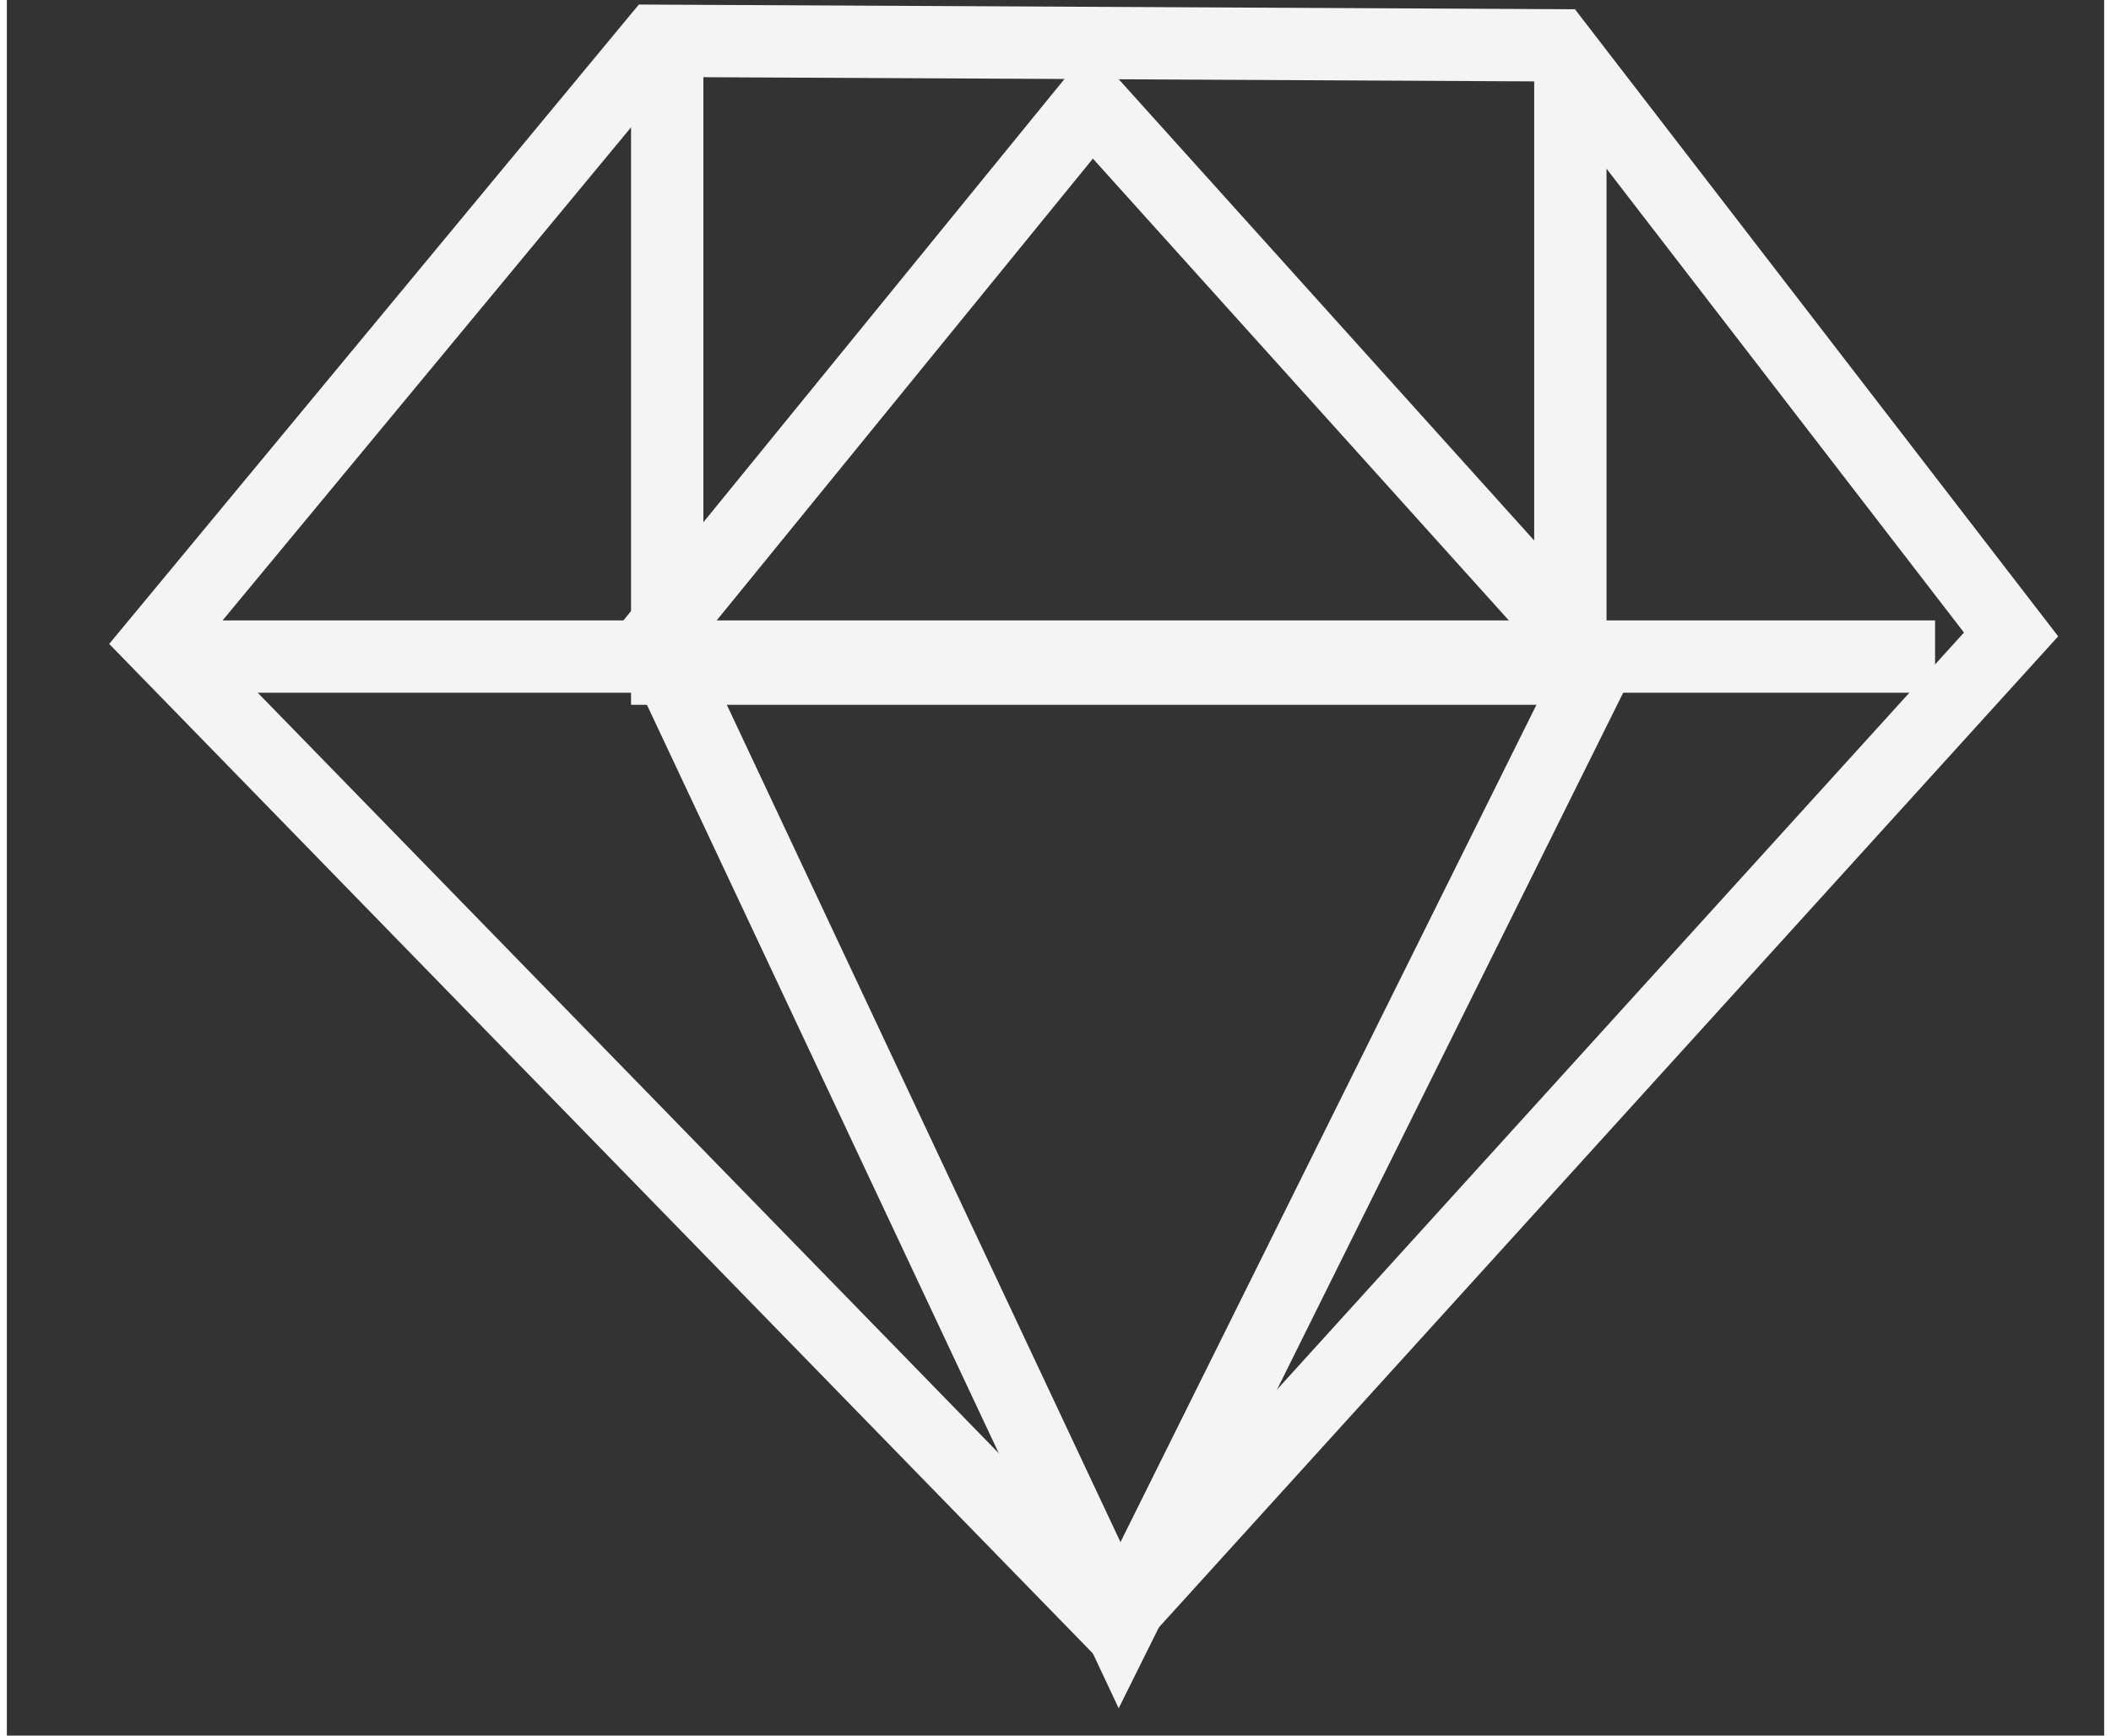 <?xml version="1.0"?>
<svg xmlns="http://www.w3.org/2000/svg" viewBox="0 0 29 24" width="90" height="74"><rect x="0" y="0" width="29" height="24" fill="#333333" stroke="none"/><g fill="none" stroke="#F5F4F5"><path d="M21.436.627l6.277 8.146-12.406 13.672L2.087 8.877 8.973.564z"/><path d="M9.131.746v8.5h12.488V.868"/><path d="M14.998 1.425l-6.028 7.4 6.416 13.648 6.601-13.288z"/><path stroke-linecap="square" d="M2.875 9.079h23.287"/></g></svg>
